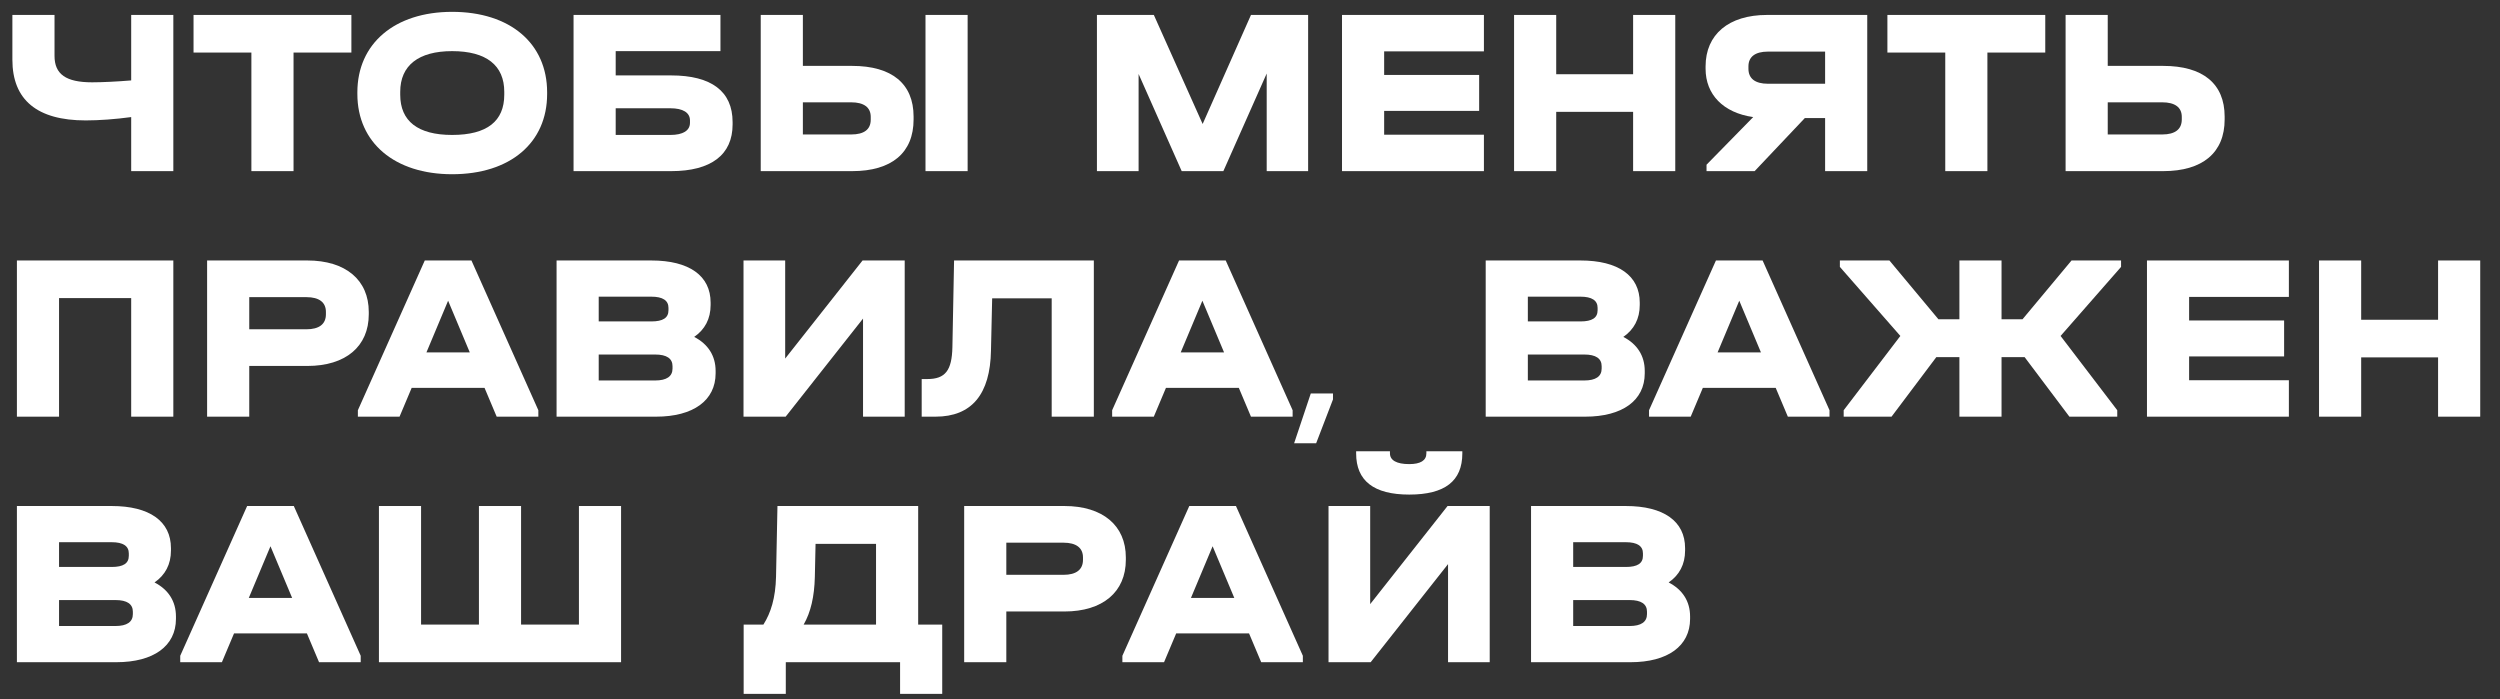 <svg width="336" height="94" viewBox="0 0 336 94" fill="none" xmlns="http://www.w3.org/2000/svg">
<rect x="0" y="0" width="336" height="94" fill="#333333" stroke="none"/>
<path d="M23.296 2.008V23H17.632V15.736C15.52 16.024 13.312 16.184 11.52 16.184C4.992 16.184 1.664 13.432 1.664 8.024V2.008H7.328V7.512C7.328 9.976 8.864 11.064 12.384 11.064C13.664 11.064 15.744 10.968 17.632 10.808V2.008H23.296Z" fill="white"/>
<path d="M33.787 23V7.064H26.011V2.008H47.227V7.064H39.451V23H33.787Z" fill="white"/>
<path d="M60.766 23.416C53.054 23.416 48.03 19.192 48.03 12.632V12.408C48.03 5.848 53.054 1.592 60.766 1.592C68.574 1.592 73.534 5.848 73.534 12.408V12.632C73.534 19.192 68.574 23.416 60.766 23.416ZM60.766 18.136C65.47 18.136 67.774 16.28 67.774 12.728V12.344C67.774 8.792 65.374 6.872 60.766 6.872C56.254 6.872 53.79 8.792 53.79 12.344V12.728C53.79 16.28 56.158 18.136 60.766 18.136Z" fill="white"/>
<path d="M77.085 23V2.008H96.829V6.872H82.749V10.136H90.205C95.613 10.136 98.461 12.28 98.461 16.408V16.728C98.461 20.792 95.581 23 90.205 23H77.085ZM90.109 18.136C91.773 18.136 92.733 17.56 92.733 16.504V16.184C92.733 15.128 91.773 14.552 90.109 14.552H82.749V18.136H90.109Z" fill="white"/>
<path d="M102.242 23V2.008H107.906V8.856H114.53C119.874 8.856 122.786 11.256 122.786 15.672V16.056C122.786 20.536 119.842 23 114.53 23H102.242ZM114.402 18.072C116.13 18.072 117.026 17.4 117.026 16.088V15.704C117.026 14.424 116.098 13.752 114.402 13.752H107.906V18.072H114.402ZM124.386 23V2.008H130.05V23H124.386Z" fill="white"/>
<path d="M158.82 23L153.028 9.944V23H147.428V2.008H155.076L161.636 16.664L168.132 2.008H175.812V23H170.244V9.88L164.42 23H158.82Z" fill="white"/>
<path d="M180.366 23V2.008H199.438V6.904H186.03V10.072H198.798V14.904H186.03V18.104H199.438V23H180.366Z" fill="white"/>
<path d="M203.491 23V2.008H209.155V9.976H219.491V2.008H225.155V23H219.491V15.032H209.155V23H203.491Z" fill="white"/>
<path d="M245.294 23V15.864H242.574L235.822 23H229.358V22.136L235.63 15.736C231.598 15.16 229.23 12.696 229.23 9.24V8.92C229.23 4.632 232.334 2.008 237.486 2.008H250.958V23H245.294ZM237.614 11.256H245.294V6.936H237.614C235.886 6.936 234.99 7.64 234.99 8.92V9.24C234.99 10.552 235.886 11.256 237.614 11.256Z" fill="white"/>
<path d="M261.443 23V7.064H253.667V2.008H274.883V7.064H267.107V23H261.443Z" fill="white"/>
<path d="M277.616 23V2.008H283.28V8.856H290.736C296.08 8.856 298.992 11.256 298.992 15.672V16.056C298.992 20.504 296.048 23 290.736 23H277.616ZM290.608 18.072C292.336 18.072 293.232 17.368 293.232 16.056V15.704C293.232 14.424 292.304 13.752 290.608 13.752H283.28V18.072H290.608Z" fill="white"/>
<path d="M2.272 56V35.008H23.296V56H17.632V40.064H7.936V56H2.272Z" fill="white"/>
<path d="M27.835 56V35.008H41.307C46.459 35.008 49.563 37.632 49.563 41.92V42.24C49.563 46.56 46.459 49.184 41.307 49.184H33.499V56H27.835ZM41.179 44.256C42.907 44.256 43.803 43.552 43.803 42.24V41.92C43.803 40.64 42.907 39.936 41.179 39.936H33.499V44.256H41.179Z" fill="white"/>
<path d="M48.098 56V55.136L57.09 35.008H63.362L72.354 55.136V56H66.754L65.122 52.128H55.33L53.698 56H48.098ZM57.314 47.36H63.138L60.226 40.416L57.314 47.36Z" fill="white"/>
<path d="M74.803 56V35.008H87.539C92.627 35.008 95.507 37.056 95.507 40.672V40.992C95.507 42.848 94.739 44.288 93.299 45.28C95.155 46.24 96.179 47.808 96.179 49.856V50.176C96.179 53.824 93.171 56 88.179 56H74.803ZM80.467 51.136H88.051C89.587 51.136 90.387 50.592 90.387 49.536V49.216C90.387 48.192 89.619 47.648 88.051 47.648H80.467V51.136ZM80.467 43.2H87.539C89.107 43.2 89.843 42.72 89.843 41.696V41.376C89.843 40.384 89.075 39.872 87.539 39.872H80.467V43.2Z" fill="white"/>
<path d="M99.928 56V35.008H105.528V48.192L115.928 35.008H121.592V56H115.992V42.816L105.592 56H99.928Z" fill="white"/>
<path d="M123.875 56V50.944H124.643C127.043 50.944 127.939 49.792 128.003 46.656L128.227 35.008H147.011V56H141.347V40.096H133.347L133.187 47.104C133.091 52.992 130.595 56 125.731 56H123.875Z" fill="white"/>
<path d="M149.473 56V55.136L158.465 35.008H164.737L173.729 55.136V56H168.129L166.497 52.128H156.705L155.073 56H149.473ZM158.689 47.36H164.513L161.601 40.416L158.689 47.36Z" fill="white"/>
<path d="M173.93 59.576L176.17 52.88H179.154V53.68L176.89 59.576H173.93Z" fill="white"/>
<path d="M199.678 56V35.008H212.414C217.502 35.008 220.382 37.056 220.382 40.672V40.992C220.382 42.848 219.614 44.288 218.174 45.28C220.03 46.24 221.054 47.808 221.054 49.856V50.176C221.054 53.824 218.046 56 213.054 56H199.678ZM205.342 51.136H212.926C214.462 51.136 215.262 50.592 215.262 49.536V49.216C215.262 48.192 214.494 47.648 212.926 47.648H205.342V51.136ZM205.342 43.2H212.414C213.982 43.2 214.718 42.72 214.718 41.696V41.376C214.718 40.384 213.95 39.872 212.414 39.872H205.342V43.2Z" fill="white"/>
<path d="M221.63 56V55.136L230.622 35.008H236.894L245.886 55.136V56H240.286L238.654 52.128H228.862L227.23 56H221.63ZM230.846 47.36H236.67L233.758 40.416L230.846 47.36Z" fill="white"/>
<path d="M247.791 56V55.136L255.407 45.152L247.279 35.872V35.008H253.935L260.527 42.912H263.343V35.008H269.007V42.912H271.823L278.415 35.008H285.071V35.872L276.943 45.152L284.559 55.136V56H278.127L272.111 48H269.007V56H263.343V48H260.239L254.223 56H247.791Z" fill="white"/>
<path d="M288.553 56V35.008H307.625V39.904H294.217V43.072H306.985V47.904H294.217V51.104H307.625V56H288.553Z" fill="white"/>
<path d="M311.678 56V35.008H317.342V42.976H327.678V35.008H333.342V56H327.678V48.032H317.342V56H311.678Z" fill="white"/>
<path d="M2.272 89V68.008H15.008C20.096 68.008 22.976 70.056 22.976 73.672V73.992C22.976 75.848 22.208 77.288 20.768 78.28C22.624 79.24 23.648 80.808 23.648 82.856V83.176C23.648 86.824 20.64 89 15.648 89H2.272ZM7.936 84.136H15.52C17.056 84.136 17.856 83.592 17.856 82.536V82.216C17.856 81.192 17.088 80.648 15.52 80.648H7.936V84.136ZM7.936 76.2H15.008C16.576 76.2 17.312 75.72 17.312 74.696V74.376C17.312 73.384 16.544 72.872 15.008 72.872H7.936V76.2Z" fill="white"/>
<path d="M24.223 89V88.136L33.215 68.008H39.487L48.479 88.136V89H42.879L41.247 85.128H31.455L29.823 89H24.223ZM33.439 80.36H39.263L36.351 73.416L33.439 80.36Z" fill="white"/>
<path d="M50.928 89V68.008H56.592V83.944H64.368V68.008H70.032V83.944H77.808V68.008H83.472V89H50.928Z" fill="white"/>
<path d="M99.947 93.256V83.944H102.603C103.595 82.376 104.235 80.36 104.299 77.512L104.491 68.008H123.403V83.944H126.635V93.256H120.971V89H105.611V93.256H99.947ZM108.011 83.944H117.739V73.096H109.611L109.515 77.544C109.451 80.168 108.971 82.28 108.011 83.944Z" fill="white"/>
<path d="M129.585 89V68.008H143.057C148.209 68.008 151.313 70.632 151.313 74.92V75.24C151.313 79.56 148.209 82.184 143.057 82.184H135.249V89H129.585ZM142.929 77.256C144.657 77.256 145.553 76.552 145.553 75.24V74.92C145.553 73.64 144.657 72.936 142.929 72.936H135.249V77.256H142.929Z" fill="white"/>
<path d="M150.848 89V88.136L159.84 68.008H166.112L175.104 88.136V89H169.504L167.872 85.128H158.08L156.448 89H150.848ZM160.064 80.36H165.888L162.976 73.416L160.064 80.36Z" fill="white"/>
<path d="M178.553 89V68.008H184.153V81.192L194.553 68.008H200.217V89H194.617V75.816L184.217 89H178.553ZM189.401 66.472C184.633 66.472 182.265 64.616 182.265 60.936V60.648H186.809V60.936C186.809 61.864 187.705 62.376 189.401 62.376C190.905 62.376 191.705 61.896 191.705 60.936V60.648H196.537C196.537 60.648 196.537 57.224 196.537 60.936C196.537 64.648 194.201 66.472 189.401 66.472Z" fill="white"/>
<path d="M205.772 89V68.008H218.508C223.596 68.008 226.476 70.056 226.476 73.672V73.992C226.476 75.848 225.708 77.288 224.268 78.28C226.124 79.24 227.148 80.808 227.148 82.856V83.176C227.148 86.824 224.14 89 219.148 89H205.772ZM211.436 84.136H219.02C220.556 84.136 221.356 83.592 221.356 82.536V82.216C221.356 81.192 220.588 80.648 219.02 80.648H211.436V84.136ZM211.436 76.2H218.508C220.076 76.2 220.812 75.72 220.812 74.696V74.376C220.812 73.384 220.044 72.872 218.508 72.872H211.436V76.2Z" fill="white"/>
</svg>
